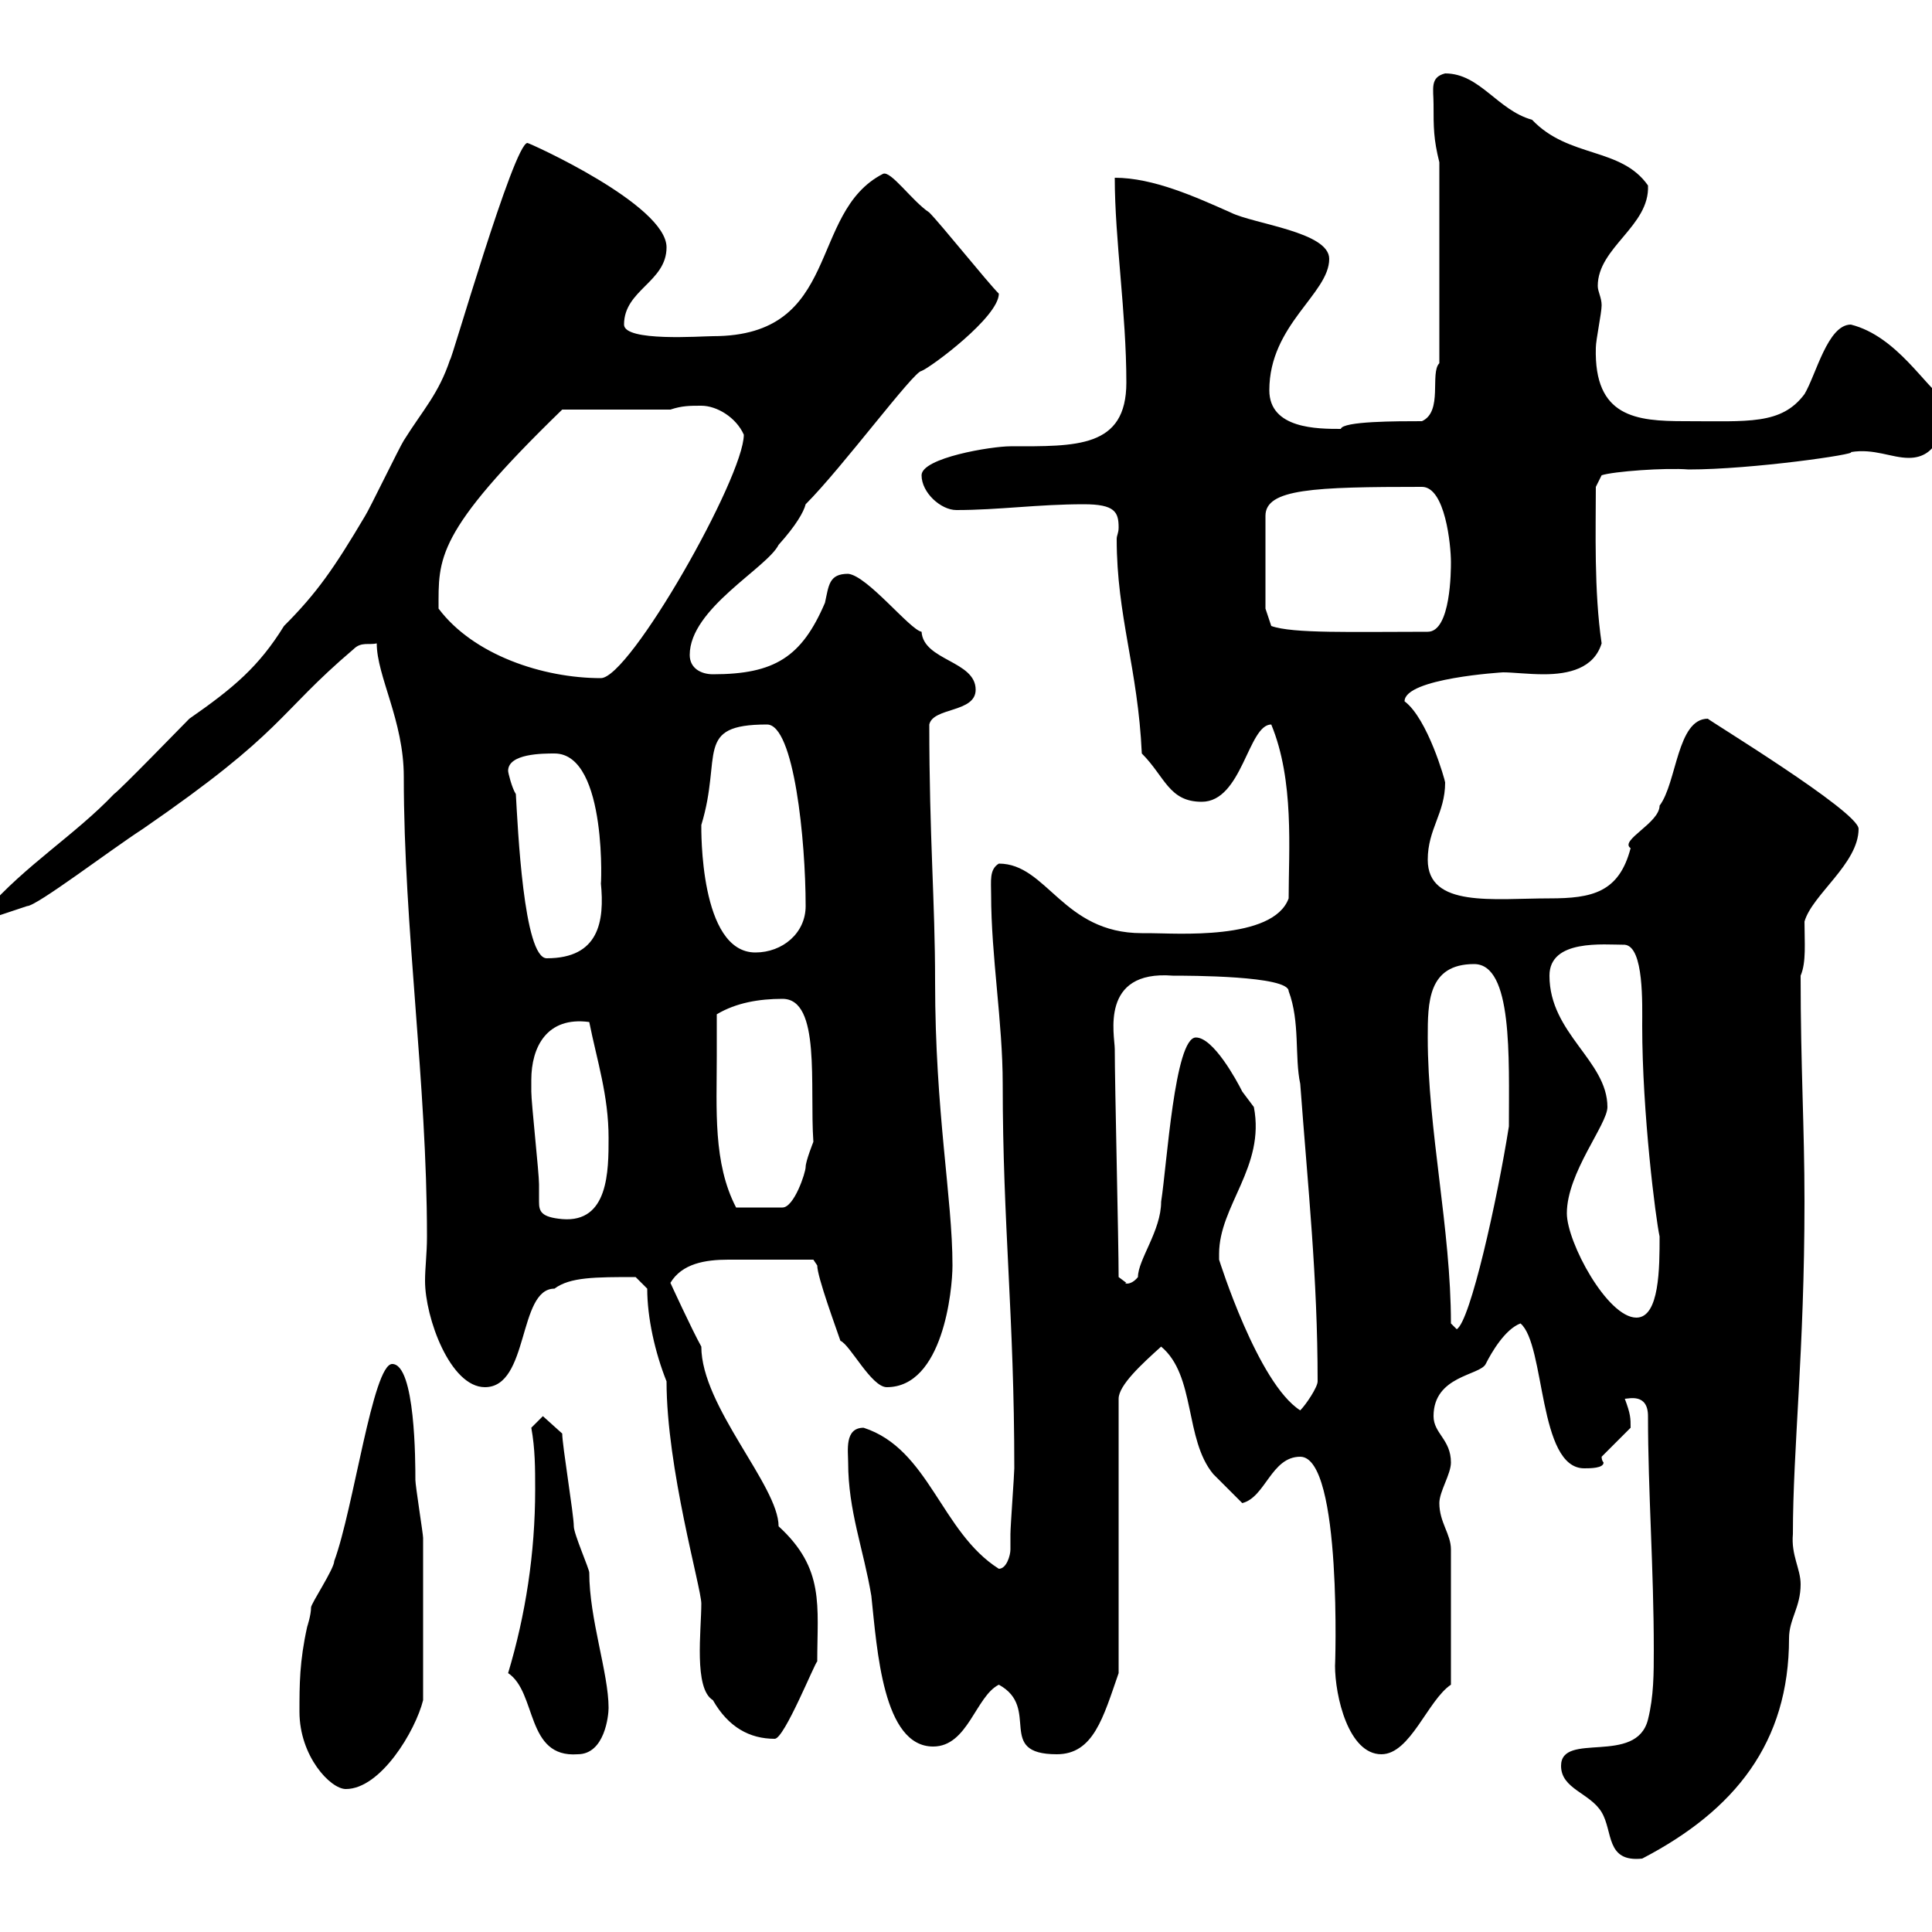 <svg xmlns="http://www.w3.org/2000/svg" xmlns:xlink="http://www.w3.org/1999/xlink" width="300" height="300"><path d="M242.40 274.20C242.40 277.80 246.90 278.40 248.70 281.40C250.50 284.40 249.30 289.20 255 288.60C269.40 281.10 277.80 270.60 277.80 254.40C277.80 251.40 279.60 249.60 279.60 246C279.60 243.60 278.10 241.50 278.40 238.20C278.40 225 280.20 209.70 280.20 186.60C280.20 174.90 279.60 165.90 279.60 151.50C280.50 149.40 280.20 146.40 280.20 143.10C281.40 138.90 288.60 134.10 288.60 128.70C288.60 126 264.90 111.60 265.20 111.60C260.40 111.60 260.40 121.50 257.70 125.10C257.70 127.80 251.40 130.50 253.20 131.70C251.40 138.60 247.20 139.50 240.60 139.50C231.90 139.50 221.70 141 221.70 133.50C221.70 128.70 224.40 126.30 224.40 121.50C224.40 121.20 221.70 111.60 218.10 108.90C218.10 105.30 233.40 104.40 233.40 104.40C234.90 104.40 237.30 104.70 239.70 104.70C243.60 104.70 247.50 103.80 248.70 99.90C247.50 91.80 247.80 82.20 247.80 75.60L248.70 73.80C250.50 73.20 258.60 72.60 262.20 72.90C272.10 72.90 288.60 70.50 287.40 70.20C291 69.60 293.70 71.10 296.40 71.10C300.90 71.10 302.10 66.60 301.80 61.80C299.10 60.30 294.60 52.20 287.40 50.40C283.80 50.40 282 58.20 280.20 61.20C276.60 66 271.50 65.40 261.60 65.40C254.10 65.40 247.50 64.80 247.80 54C247.80 52.80 248.70 48.60 248.70 47.40C248.70 46.20 248.10 45.30 248.10 44.40C248.10 38.40 256.20 35.10 255.90 28.80C251.70 22.80 243.60 24.60 237.90 18.60C232.50 17.10 229.80 11.40 224.40 11.40C222 12 222.60 13.80 222.60 16.20C222.60 19.80 222.60 21.60 223.50 25.20L223.50 56.40C222 57.90 224.10 63.90 220.80 65.40C216.90 65.40 208.50 65.40 208.20 66.60C204.60 66.60 197.10 66.60 197.10 60.60C197.10 50.40 206.40 45.60 206.40 40.20C206.40 36 194.70 34.80 191.10 33C185.70 30.60 179.10 27.60 173.10 27.60C173.10 37.20 174.90 48.60 174.90 59.40C174.90 69.60 167.10 69.30 156.90 69.30C153.90 69.30 143.10 71.10 143.10 73.80C143.10 76.50 146.10 79.20 148.50 79.20C155.10 79.20 161.10 78.30 168.30 78.30C173.10 78.30 173.70 79.50 173.70 81.90C173.70 82.80 173.40 83.10 173.40 83.70C173.40 95.70 176.70 103.80 177.30 117C180.90 120.60 181.50 124.50 186.60 124.50C192.90 124.50 193.80 112.50 197.40 112.50C201 121.20 200.10 132 200.10 139.50C197.70 146.10 182.40 144.90 178.50 144.90C178.50 144.90 177.30 144.90 177.30 144.90C165 144.90 162.60 134.10 155.10 134.10C153.60 135 153.90 136.80 153.90 138.90C153.90 148.50 155.70 158.70 155.70 168.30C155.70 190.20 157.50 204.30 157.50 228C157.50 228.90 156.90 237 156.90 238.20C156.90 238.80 156.90 240 156.90 240.60C156.90 241.50 156.30 243.60 155.10 243.60C146.10 237.90 144.30 225 134.10 221.70C131.10 221.70 131.70 225.30 131.70 227.10C131.70 234.60 134.10 240.60 135.30 247.80C136.20 256.20 137.10 271.20 144.90 271.20C150.30 271.20 151.50 263.40 155.10 261.60C161.70 265.20 154.50 272.40 164.10 272.40C169.80 272.40 171.30 266.70 173.70 259.80L173.70 217.20C173.70 215.10 177.30 211.80 180.30 209.10C185.70 213.60 183.90 223.50 188.40 228.90C189.30 229.80 192 232.50 192.90 233.40C196.50 232.50 197.40 226.20 201.90 226.20C208.50 226.20 207.30 259.80 207.30 258.60C207.30 263.40 209.40 272.40 214.50 272.40C219 272.40 221.70 264 225.30 261.60L225.30 240.60C225.30 238.20 223.50 236.40 223.50 233.40C223.50 231.60 225.30 228.90 225.30 227.10C225.30 223.50 222.60 222.60 222.60 219.90C222.60 213.60 229.80 213.60 230.70 211.80C231.60 210 233.70 206.40 236.10 205.50C240 208.80 238.80 228 246 228C246.90 228 249 228 249 227.10C249 227.10 248.70 226.80 248.70 226.20L253.20 221.70C253.20 220.20 253.20 219.60 252.30 217.20C252.90 217.20 255.90 216.30 255.90 219.90C255.90 231.60 256.80 243.60 256.80 256.20C256.80 259.80 256.80 263.40 255.90 267C254.10 274.20 242.40 268.80 242.40 274.20ZM46.50 265.80C46.50 272.70 51.30 277.80 53.70 277.80C59.10 277.80 64.50 268.80 65.70 264C65.70 253.20 65.70 243.60 65.70 238.80C65.70 238.20 64.50 230.70 64.50 229.80C64.50 227.10 64.50 211.80 60.90 211.80C57.90 211.80 54.90 234.30 51.90 242.40C51.90 243.60 48.30 249 48.30 249.60C48.30 250.80 47.70 252.60 47.70 252.60C46.50 258 46.50 261.60 46.50 265.80ZM78.90 259.80C83.40 262.80 81.60 273 89.70 272.40C93.90 272.40 94.50 266.40 94.50 265.20C94.50 259.80 91.50 251.40 91.50 244.20C91.50 243.60 89.10 238.20 89.10 237C89.10 235.20 87.30 224.40 87.30 222.60L84.30 219.90L82.50 221.70C83.10 225 83.10 228 83.10 231.30C83.10 241.20 81.60 250.80 78.90 259.80ZM103.50 214.50C103.50 228 108.90 246.60 108.90 249C108.90 253.20 107.70 262.20 110.70 264C113.10 268.20 116.40 270 120.30 270C121.80 270 126.60 258 126.90 258C126.90 249.30 128.10 243.60 120.90 237C120.90 230.70 108.90 218.40 108.90 209.10C107.40 206.40 104.10 199.20 104.10 199.20C105.90 196.20 109.50 195.60 113.10 195.60C117.90 195.60 113.10 195.60 126.30 195.60L126.90 196.50C126.90 198.30 129.90 206.40 130.50 208.20C132 208.80 135.30 215.40 137.70 215.40C146.40 215.40 147.90 200.40 147.90 196.50C147.90 186 145.20 172.80 145.20 152.40C145.20 139.80 144.30 130.20 144.30 112.50C144.90 109.80 151.50 110.70 151.50 107.10C151.50 102.60 143.40 102.60 143.10 98.10C141.30 97.80 134.70 89.40 131.70 89.10C128.70 89.10 128.70 90.90 128.10 93.60C124.50 102 120.30 104.70 110.70 104.70C108.90 104.70 107.10 103.80 107.10 101.70C107.10 94.50 119.10 88.20 120.90 84.60C123.60 81.60 124.80 79.50 125.10 78.30C130.80 72.60 141.90 57.60 143.10 57.60C144.60 57 155.10 49.20 155.10 45.60C153.30 43.80 146.10 34.80 144.30 33C141.60 31.20 138.30 26.40 137.10 27C125.40 33 130.80 52.20 110.70 52.20C108.90 52.20 96.90 53.10 96.90 50.40C96.90 45 103.50 43.80 103.50 38.40C103.50 31.80 82.20 22.20 81.90 22.20C79.80 22.20 69.90 56.70 69.90 55.80C68.10 61.20 65.70 63.60 62.70 68.40C62.10 69.30 57.30 79.20 56.70 80.10C51.90 88.20 49.20 92.10 44.10 97.20C40.20 103.50 36.30 106.80 29.40 111.60C28.50 112.50 18.60 122.70 17.70 123.30C11.70 129.60 3.90 134.40-2.10 141.30C-2.10 141.30-1.20 142.50-1.20 142.50L4.20 140.70C5.70 140.70 17.10 132 22.20 128.70C44.40 113.40 42.90 111 54.90 100.80C56.10 99.60 57.30 100.20 58.50 99.90C58.50 105 62.70 111.90 62.70 120.60C62.70 144.30 66.30 168 66.30 192C66.30 194.70 66 196.80 66 198.90C66 204.60 69.90 215.40 75.30 215.40C82.20 215.40 80.40 200.10 86.10 200.10C88.50 198.30 92.40 198.30 98.70 198.30L100.50 200.10C100.50 204.60 101.70 210 103.50 214.50ZM189.30 194.70C189.30 187.20 196.50 181.20 194.70 171.90C194.70 171.90 192.90 169.50 192.90 169.50C192 167.70 188.40 161.10 185.70 161.10C182.40 161.10 181.20 180.90 180.30 186.60C180.30 191.10 176.70 195.60 176.70 198.30C175.50 199.80 174.30 199.20 174.90 199.20C174.90 199.20 173.70 198.30 173.70 198.30C173.70 192.90 173.10 168.30 173.10 162.90C173.10 160.80 170.70 150.60 182.10 151.50C184.50 151.50 200.10 151.50 200.10 153.90C201.90 158.70 201 164.10 201.90 168.30C203.10 184.50 204.60 198.30 204.60 214.50C204.60 215.40 202.80 218.10 201.90 219C195.30 214.80 189.30 195.60 189.30 195.60C189.30 195.60 189.30 194.70 189.30 194.70ZM225.30 205.50C225.30 190.80 221.70 175.50 221.70 161.10C221.70 155.70 221.70 149.70 228.90 149.70C234.90 149.70 234.30 164.10 234.30 174.90C232.50 186.30 228.30 205.20 226.20 206.40ZM243.30 188.40C243.30 182.10 249.60 174.60 249.60 171.90C249.60 164.70 240.60 160.50 240.60 151.50C240.60 145.80 249 146.70 252.30 146.70C255.30 147 255 156 255 159.30C255 172.80 257.10 189.30 257.70 192C257.70 196.80 257.70 204.60 254.10 204.60C249.60 204.60 243.30 192.90 243.30 188.40ZM82.50 167.70C82.50 162.60 84.90 157.80 91.50 158.70C92.70 164.70 94.50 170.10 94.50 176.70C94.50 181.80 94.50 189.90 87.30 189.30C84 189 83.70 188.10 83.70 186.60C83.70 186 83.70 184.80 83.70 183.90C83.70 182.10 82.50 171.30 82.50 169.50C82.50 169.50 82.50 168.30 82.50 167.70ZM111.30 164.10C111.30 162.90 111.30 158.70 111.30 157.50C114.30 155.70 117.90 155.10 121.50 155.10C127.50 155.10 125.70 168.60 126.30 177.30C126.30 177.30 125.10 180.30 125.10 181.20C125.10 182.10 123.30 187.50 121.50 187.50L114.30 187.50C110.70 180.60 111.30 172.20 111.30 164.10ZM78.90 119.70C78.90 117 84.30 117 86.10 117C94.50 117 93.30 138.90 93.30 137.10C93.90 143.10 93 148.80 84.90 148.80C81.30 148.80 80.40 128.40 80.10 123.30C79.50 122.40 78.90 120 78.90 119.70ZM108.90 128.10C112.20 117.30 107.70 112.50 119.10 112.50C123.30 112.50 125.10 130.50 125.10 140.70C125.10 144.90 121.50 147.90 117.30 147.90C108.60 147.90 108.90 128.70 108.90 128.10ZM68.10 94.50C68.10 86.70 67.50 82.80 87.30 63.60L104.10 63.60C105.90 63 107.10 63 108.90 63C111.30 63 114.30 64.80 115.50 67.50C115.50 74.10 97.80 105.30 93.30 105.30C84.30 105.30 73.50 101.70 68.10 94.50ZM196.50 94.50L196.50 80.10C196.50 75.90 204 75.60 220.80 75.60C224.40 75.60 225.30 84.60 225.30 87.30C225.30 88.50 225.30 98.10 221.70 98.10C210 98.10 200.70 98.40 197.40 97.20Z"/></svg>